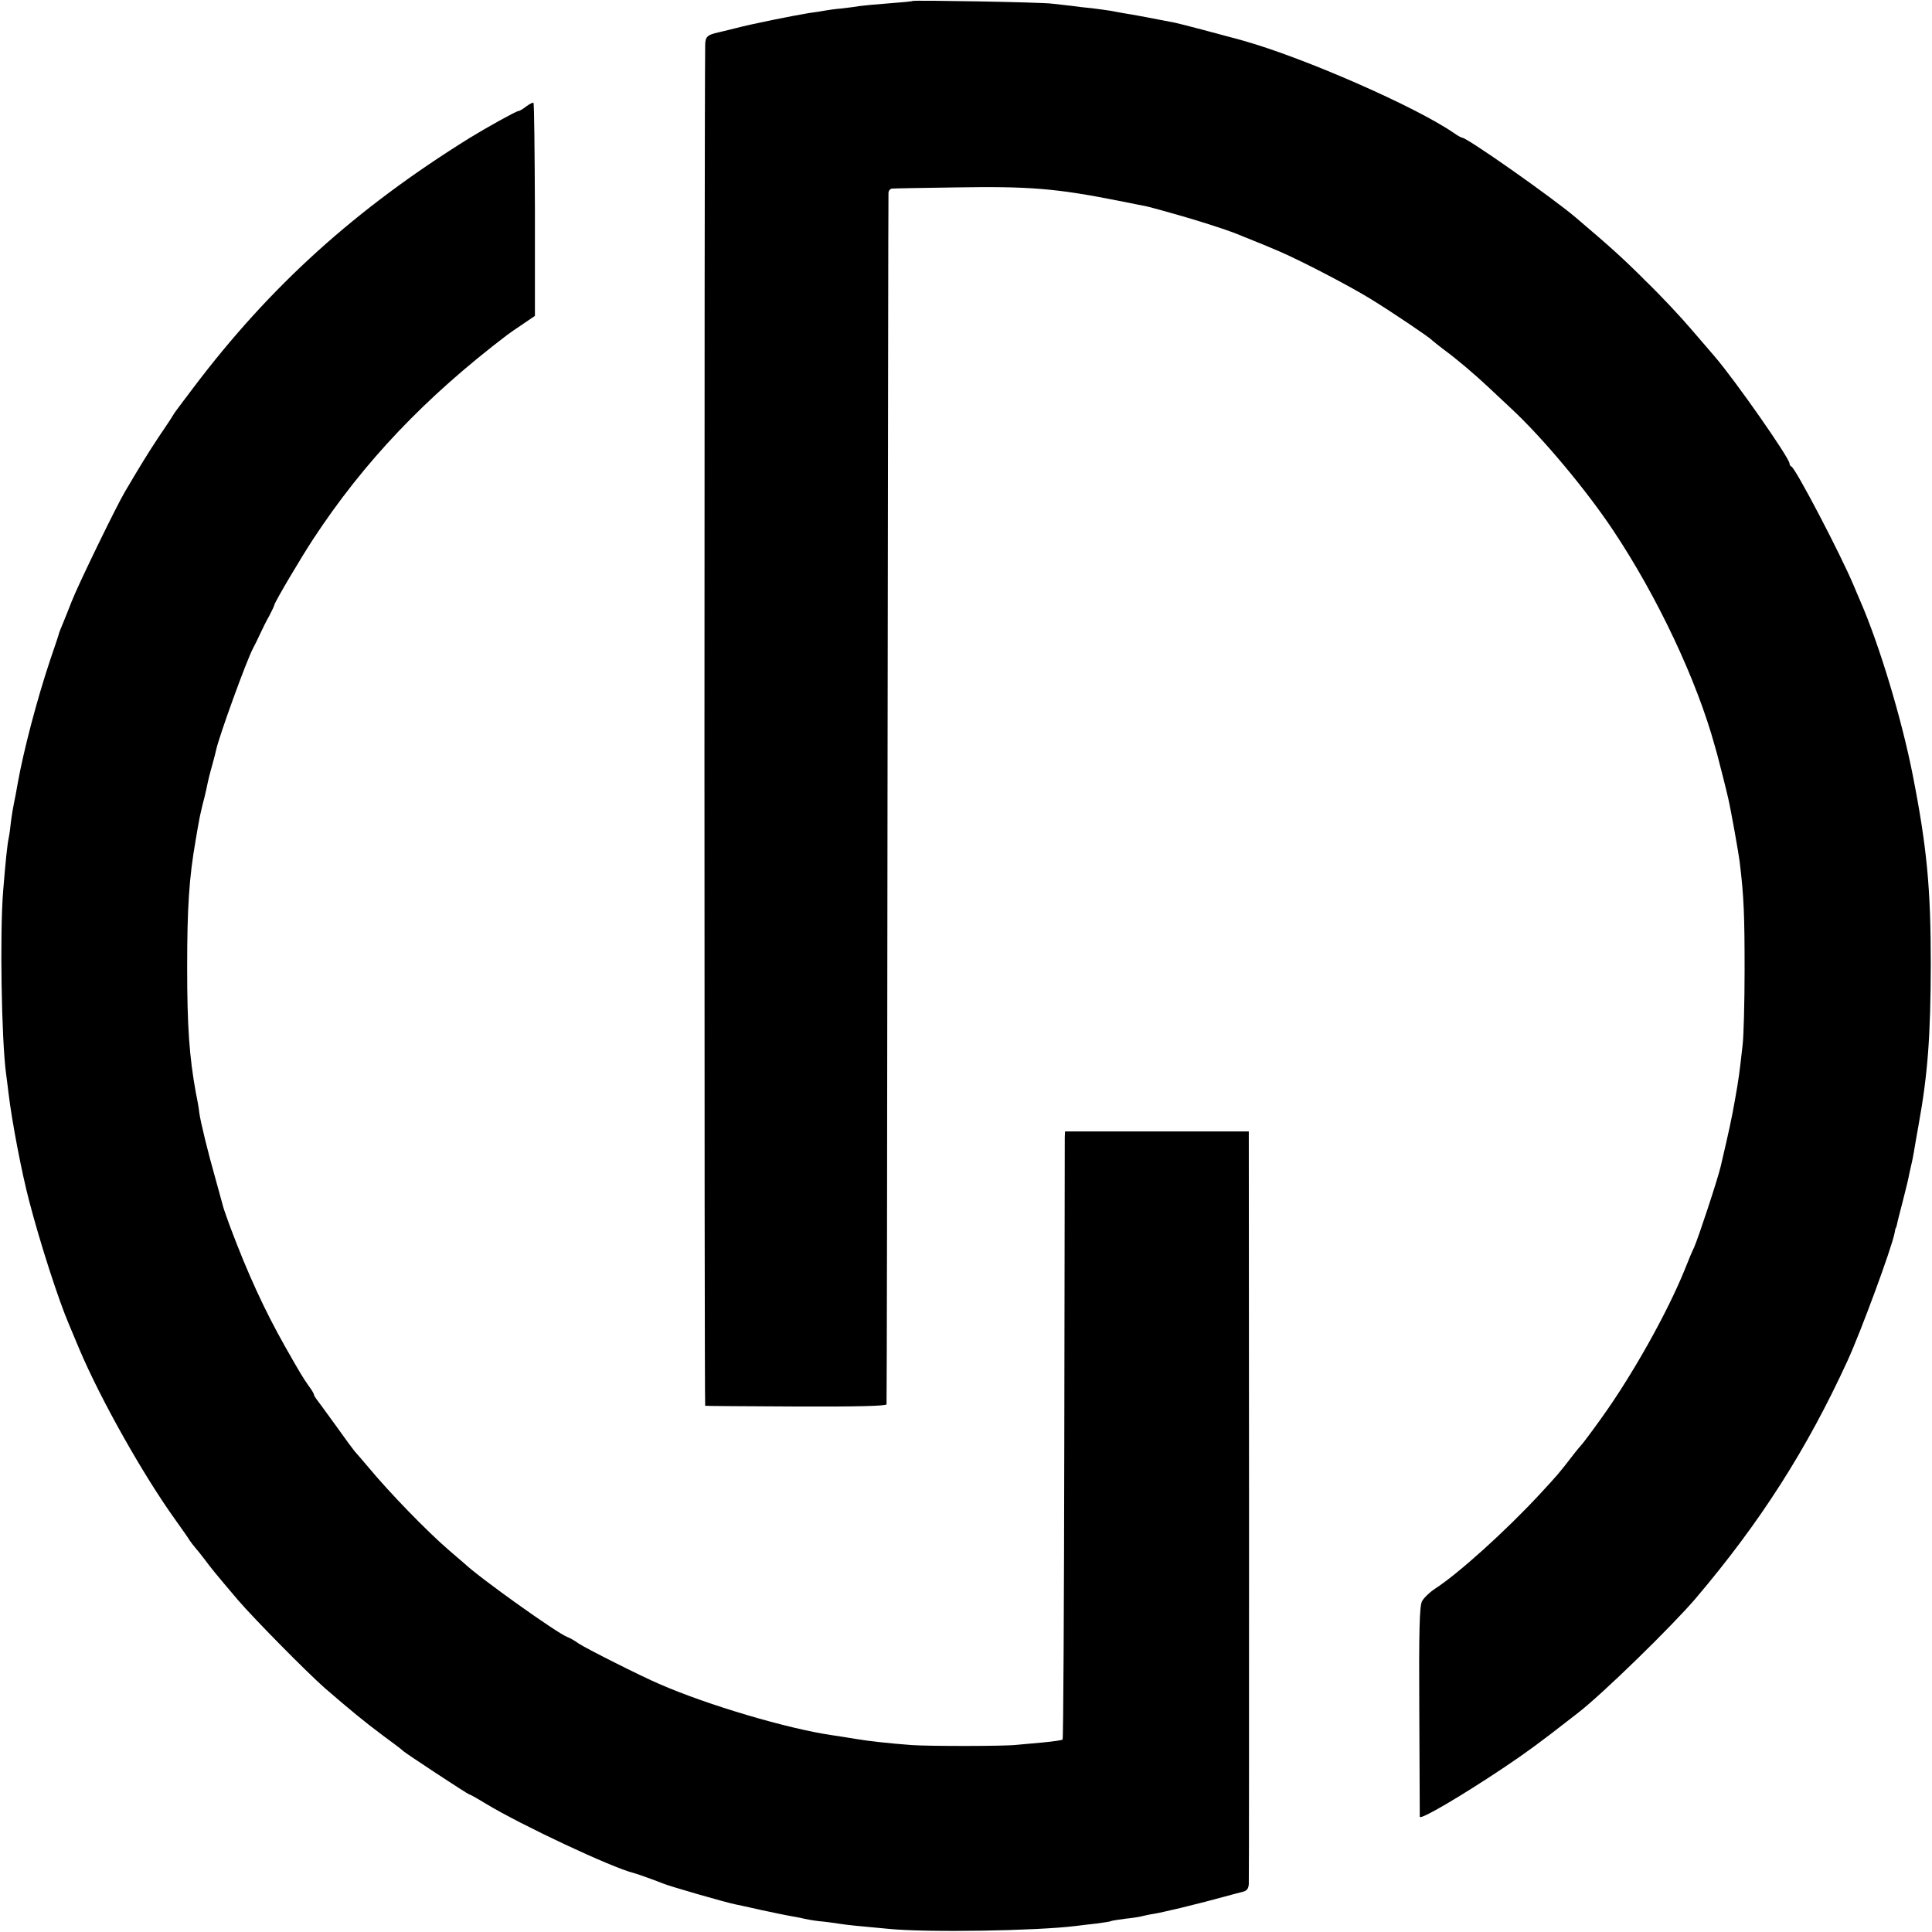 <?xml version="1.0" standalone="no"?>
<!DOCTYPE svg PUBLIC "-//W3C//DTD SVG 20010904//EN"
 "http://www.w3.org/TR/2001/REC-SVG-20010904/DTD/svg10.dtd">
<svg version="1.0" xmlns="http://www.w3.org/2000/svg"
 width="800pt" height="800pt" viewBox="0 0 800 800"
 preserveAspectRatio="xMidYMid meet">
<g transform="translate(0,800) scale(0.1,-0.1)"
fill="#000000" stroke="none">
<path d="M3779 7996 c-2 -2 -47 -6 -100 -10 -53 -4 -106 -9 -119 -11 -13 -2
-46 -7 -74 -10 -28 -2 -60 -7 -71 -9 -11 -2 -40 -7 -65 -10 -67 -11 -237 -45
-305 -63 -33 -8 -64 -16 -70 -17 -46 -10 -55 -18 -55 -54 -4 -315 -4 -5632 0
-5633 3 -1 173 -2 378 -3 246 -1 372 2 373 9 1 5 3 1133 4 2505 2 1372 3 2502
4 2511 0 9 7 17 14 18 6 1 127 3 267 5 301 5 413 -4 670 -55 58 -12 112 -22
120 -24 8 -2 35 -9 60 -16 25 -7 47 -13 50 -14 97 -27 209 -63 260 -83 102
-41 141 -57 180 -74 92 -40 288 -142 374 -195 90 -55 247 -161 256 -172 3 -3
23 -19 45 -36 55 -40 127 -101 188 -158 29 -27 72 -68 97 -91 128 -119 310
-337 419 -501 183 -274 347 -621 422 -895 7 -25 14 -49 15 -55 3 -11 33 -128
40 -160 10 -42 43 -225 48 -267 17 -139 20 -218 20 -443 0 -137 -4 -277 -8
-310 -13 -116 -16 -141 -32 -230 -13 -75 -26 -134 -59 -275 -13 -55 -92 -294
-110 -335 -8 -16 -26 -59 -40 -95 -73 -179 -215 -432 -341 -608 -42 -59 -80
-109 -83 -112 -3 -3 -22 -25 -41 -50 -54 -70 -60 -77 -135 -158 -140 -151
-335 -327 -432 -390 -23 -15 -48 -39 -55 -53 -10 -20 -13 -121 -11 -455 1
-236 2 -433 2 -437 2 -14 172 86 350 205 91 61 152 106 266 195 17 13 35 27
40 31 101 78 388 358 487 474 268 316 460 617 628 983 56 122 183 467 195 529
2 12 4 21 5 21 1 0 3 7 5 15 1 8 13 53 25 100 12 47 24 96 26 110 3 14 7 32 9
40 2 8 7 31 10 50 3 19 12 71 20 115 38 210 49 367 50 660 0 317 -16 487 -75
787 -45 229 -137 535 -216 717 -9 20 -21 50 -28 66 -56 133 -241 486 -258 493
-5 2 -8 8 -8 13 0 22 -224 343 -310 443 -14 16 -58 68 -99 115 -40 47 -123
136 -185 196 -96 96 -146 141 -292 265 -98 83 -449 330 -470 330 -3 0 -18 8
-32 18 -157 109 -620 312 -872 383 -25 7 -49 14 -55 15 -32 9 -213 57 -230 60
-55 11 -192 37 -210 39 -11 2 -35 6 -54 10 -19 3 -55 8 -80 11 -25 2 -64 7
-86 10 -22 2 -58 7 -80 9 -46 6 -571 15 -576 11z"/>
<path d="M2180 7560 c-14 -11 -29 -20 -34 -20 -9 0 -136 -71 -201 -111 -473
-294 -826 -613 -1144 -1034 -80 -106 -75 -99 -86 -117 -5 -9 -32 -49 -59 -89
-43 -65 -75 -117 -138 -224 -36 -60 -197 -392 -221 -455 -14 -36 -31 -78 -38
-95 -7 -16 -13 -32 -14 -35 0 -3 -17 -54 -38 -115 -55 -165 -109 -372 -133
-505 -2 -14 -7 -36 -9 -50 -13 -64 -15 -78 -20 -115 -2 -22 -6 -51 -9 -65 -6
-28 -13 -97 -23 -220 -14 -171 -7 -613 12 -755 2 -16 7 -52 10 -79 14 -119 55
-332 85 -446 46 -178 124 -418 166 -515 7 -16 27 -64 44 -105 88 -207 263
-518 396 -703 27 -38 54 -76 59 -85 6 -9 16 -22 23 -30 7 -8 25 -30 40 -50 30
-40 37 -49 137 -167 68 -79 283 -297 360 -365 103 -89 166 -141 240 -196 44
-32 82 -61 85 -65 8 -8 267 -179 273 -179 3 0 35 -18 71 -40 142 -86 520 -264
611 -286 16 -4 98 -34 120 -43 25 -11 261 -79 302 -87 6 -1 53 -11 105 -23 51
-11 109 -23 128 -26 19 -3 42 -8 50 -10 8 -2 35 -7 60 -10 25 -2 61 -7 80 -10
37 -6 88 -11 210 -22 162 -16 616 -8 775 12 17 2 55 7 85 10 30 4 57 8 60 10
3 2 30 6 60 10 30 3 62 8 71 11 10 2 30 7 45 9 16 2 67 14 114 25 47 12 92 23
100 25 8 2 42 11 75 20 33 9 70 19 83 22 15 4 22 13 23 32 1 14 1 721 1 1571
l-1 1545 -380 0 -381 0 -1 -25 c0 -14 -1 -579 -2 -1257 -1 -677 -4 -1234 -7
-1236 -3 -3 -39 -8 -80 -12 -41 -4 -91 -8 -110 -10 -48 -6 -362 -6 -434 -1
-93 7 -177 16 -236 26 -30 5 -73 12 -95 15 -185 27 -516 125 -715 212 -79 34
-303 147 -333 167 -17 12 -39 25 -49 28 -43 17 -358 241 -424 303 -6 5 -35 30
-64 55 -93 80 -248 240 -335 345 -28 33 -53 62 -56 65 -3 3 -38 50 -77 105
-40 55 -76 105 -82 112 -5 7 -10 15 -10 18 0 4 -10 21 -23 38 -26 38 -31 46
-97 162 -84 149 -153 298 -227 495 -13 36 -26 72 -28 80 -2 8 -17 62 -33 120
-30 105 -62 235 -67 274 -1 12 -7 48 -14 81 -27 149 -36 272 -36 520 0 247 8
371 35 525 5 30 11 66 14 80 2 14 9 43 14 65 6 22 13 51 16 65 9 44 14 64 27
110 7 25 13 50 14 55 12 56 126 371 153 421 6 11 19 37 29 59 10 22 27 56 38
75 10 19 20 40 21 45 2 13 111 197 161 273 210 320 464 587 803 845 9 7 38 27
65 45 l50 34 0 439 c-1 241 -3 440 -6 443 -2 3 -15 -4 -29 -14z"/>
</g>
</svg>
